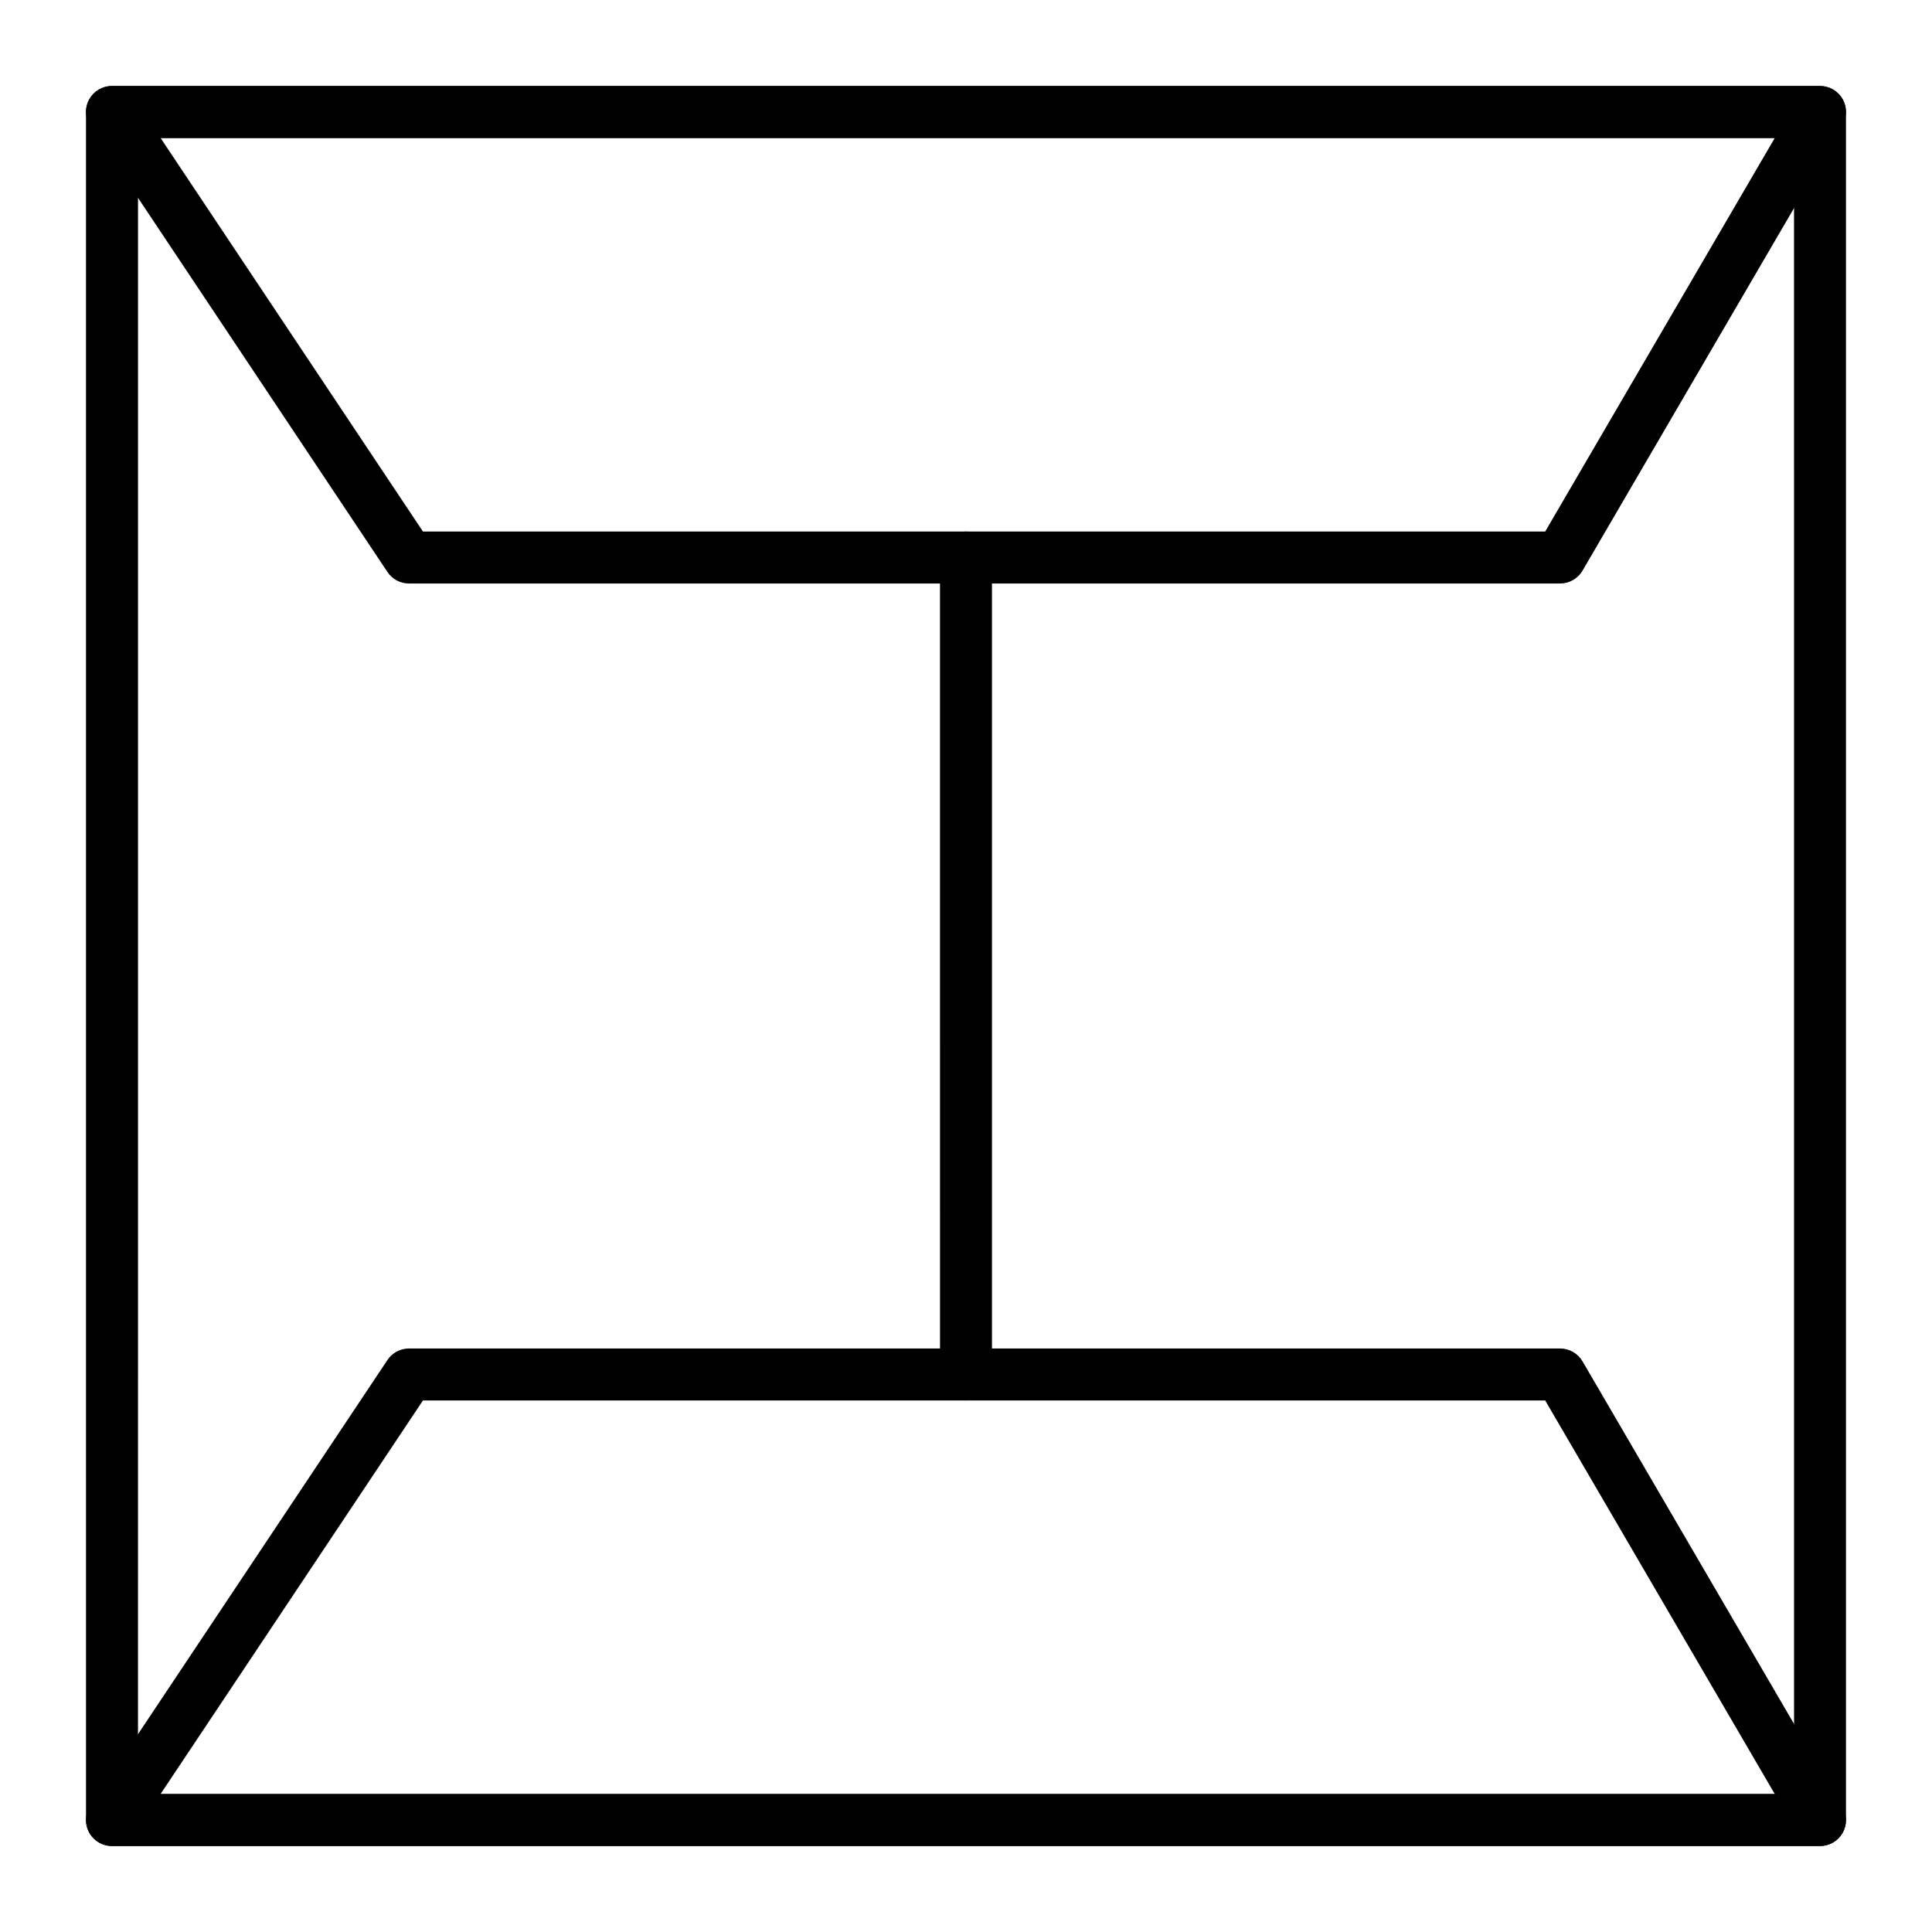 <?xml version="1.0" encoding="UTF-8"?>
<!-- Uploaded to: ICON Repo, www.svgrepo.com, Generator: ICON Repo Mixer Tools -->
<svg fill="#000000" width="800px" height="800px" version="1.1" viewBox="144 144 512 512" xmlns="http://www.w3.org/2000/svg">
 <g>
  <path d="m626.32 633.21h-452.64c-3.805 0-6.887-3.082-6.887-6.887l-0.004-452.64c0-3.805 3.082-6.887 6.887-6.887h452.64c3.805 0 6.887 3.082 6.887 6.887v452.64c0.004 3.805-3.078 6.887-6.883 6.887zm-445.75-13.777h438.87l-0.004-438.86h-438.86z"/>
  <path d="m557.44 298.64h-305.04c-2.301 0-4.453-1.152-5.731-3.066l-78.719-118.08c-1.41-2.113-1.539-4.832-0.344-7.07 1.199-2.238 3.531-3.637 6.074-3.637h452.64c2.469 0 4.742 1.32 5.973 3.457 1.227 2.137 1.219 4.769-0.023 6.902l-68.879 118.08c-1.234 2.113-3.504 3.414-5.953 3.414zm-301.35-13.773h297.4l60.844-104.3h-427.78z"/>
  <path d="m626.32 633.21h-452.64c-2.539 0-4.875-1.398-6.074-3.637-1.199-2.238-1.066-4.957 0.344-7.07l78.719-118.08c1.277-1.914 3.426-3.066 5.731-3.066h305.04c2.449 0 4.715 1.301 5.949 3.418l68.879 118.08c1.242 2.129 1.25 4.762 0.023 6.902-1.227 2.133-3.504 3.453-5.969 3.453zm-439.77-13.777h427.78l-60.84-104.3h-297.4z"/>
  <path d="m400 515.12c-3.805 0-6.887-3.082-6.887-6.887l-0.004-216.48c0-3.805 3.082-6.887 6.887-6.887 3.805 0 6.887 3.082 6.887 6.887v216.48c0.004 3.805-3.082 6.887-6.883 6.887z"/>
 </g>
</svg>